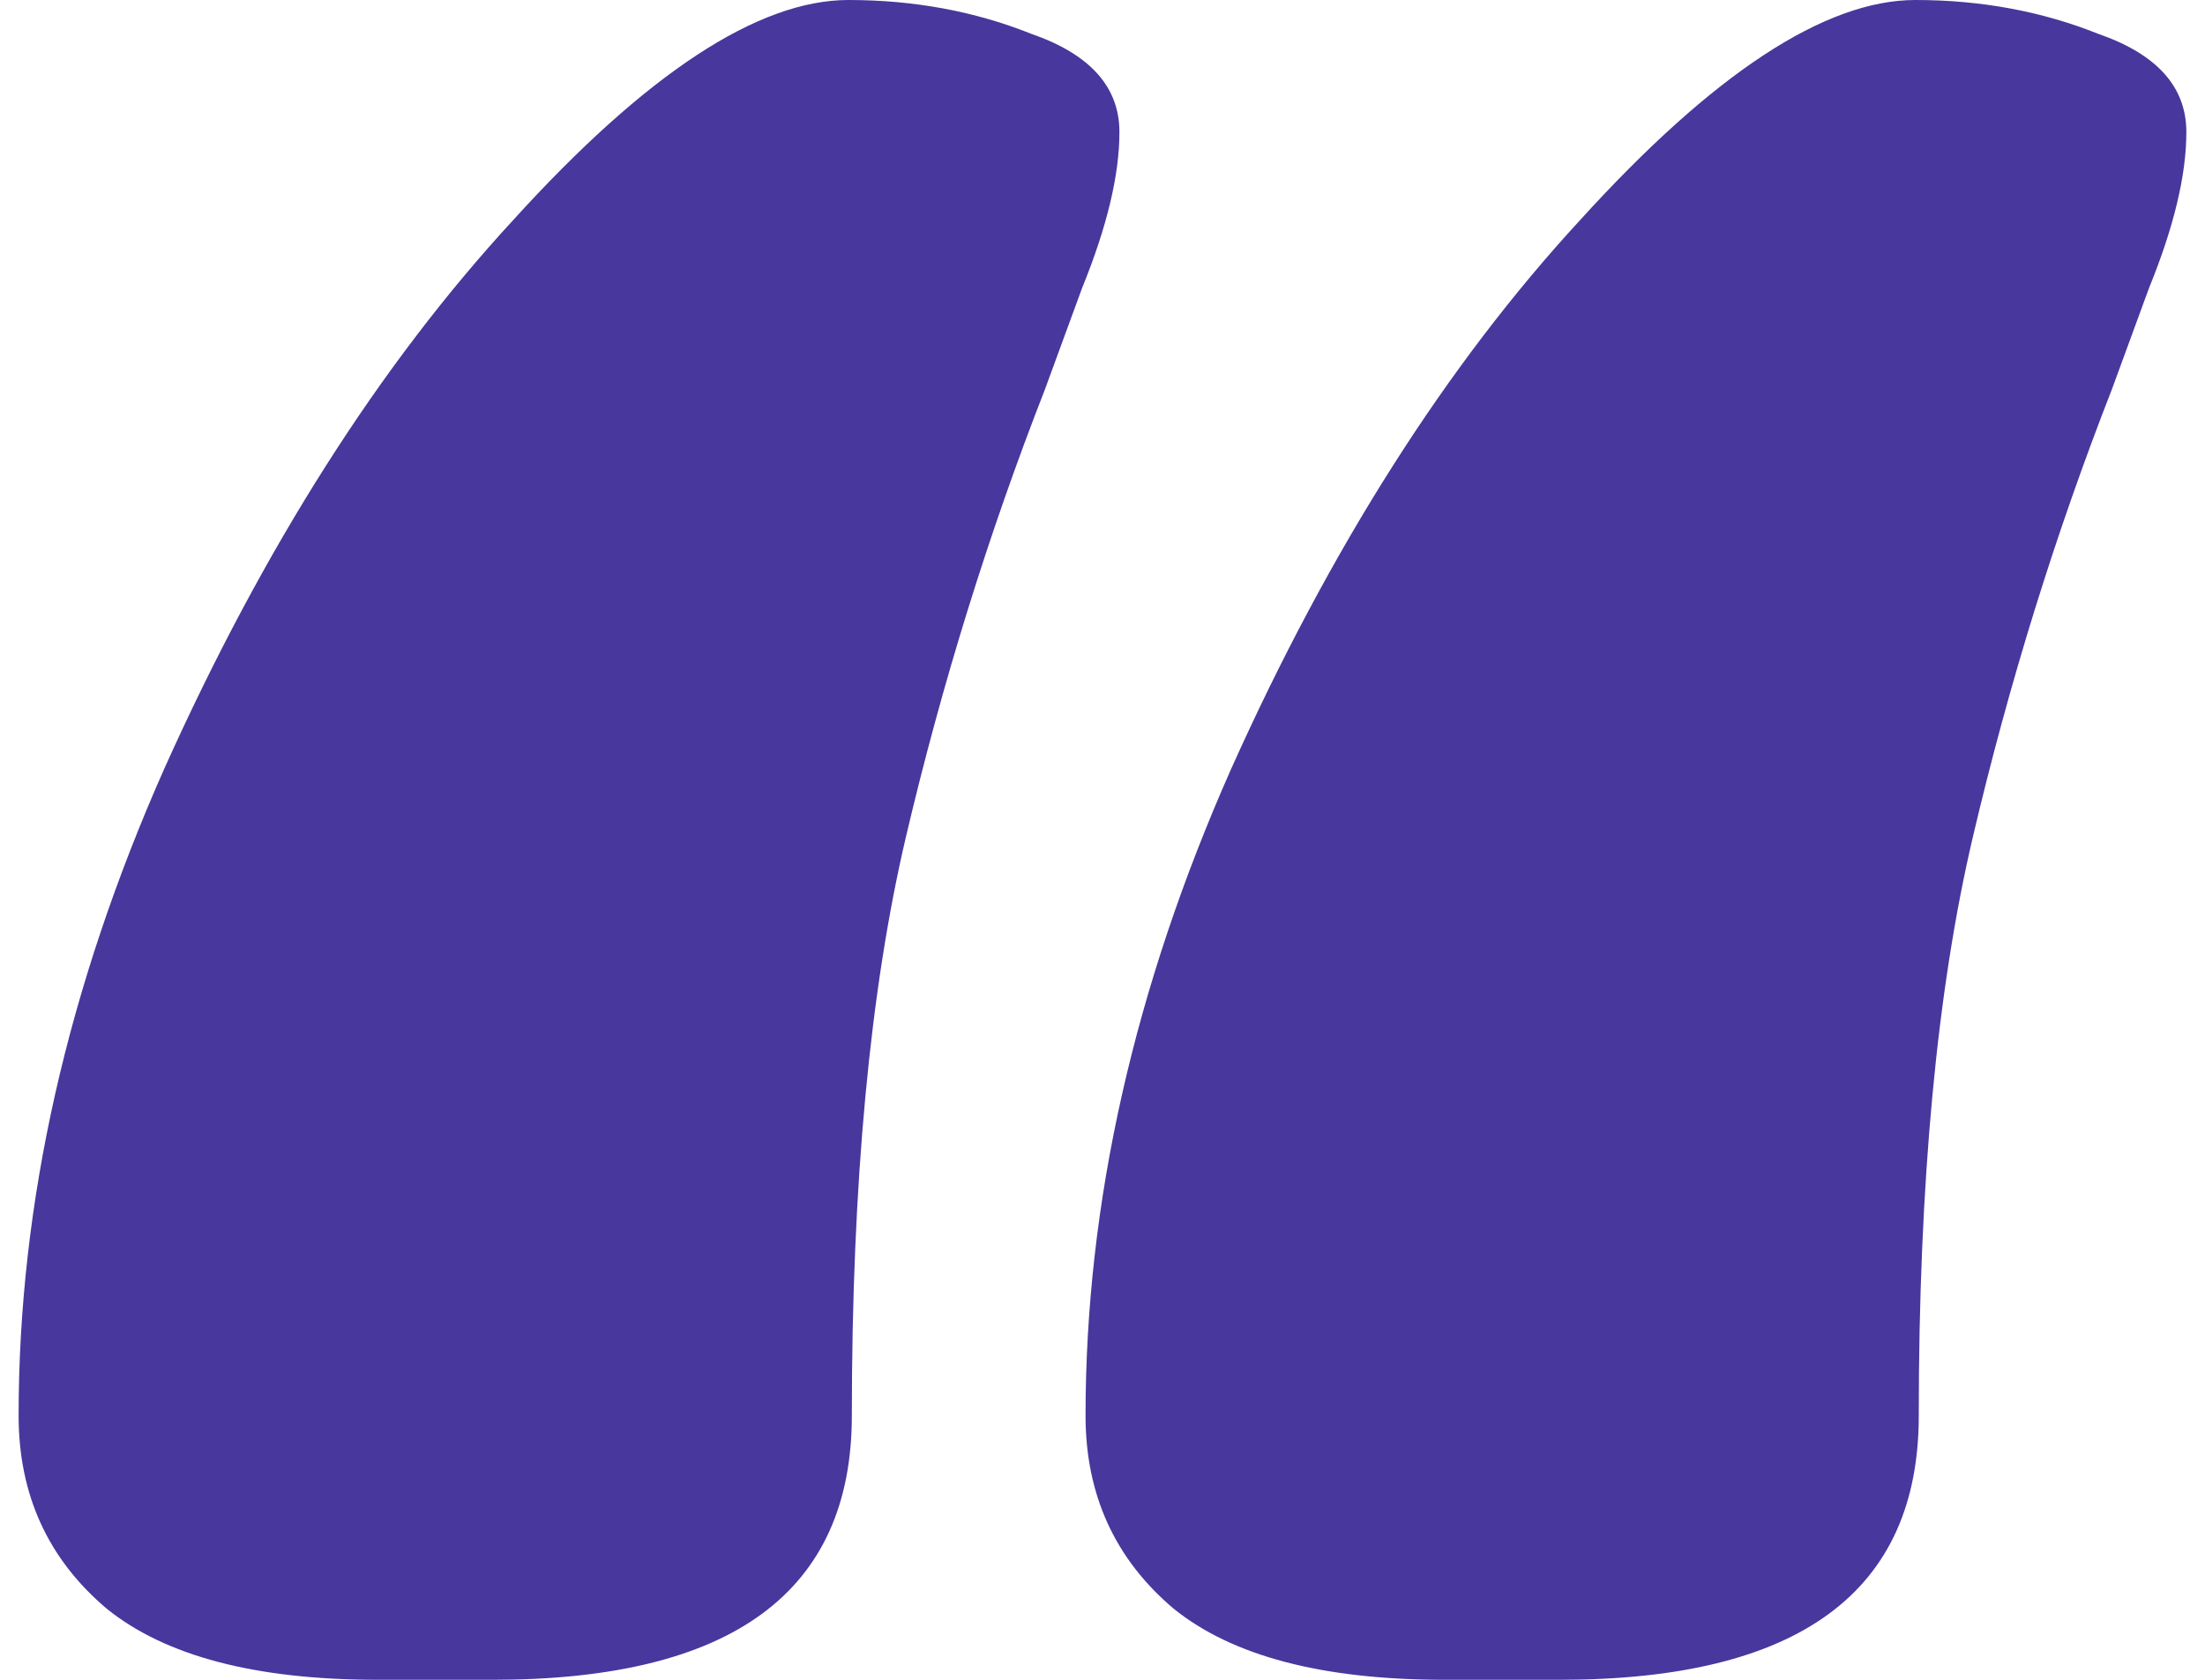 <svg width="84" height="64" viewBox="0 0 84 64" fill="none" xmlns="http://www.w3.org/2000/svg">
<path d="M55.032 64C50.386 64 46.946 63.097 44.709 61.29C42.472 59.398 41.354 56.946 41.354 53.935C41.354 45.849 43.204 37.634 46.903 29.29C50.688 20.86 55.118 13.893 60.193 8.387C65.268 2.796 69.526 0 72.967 0C75.462 0 77.784 0.43 79.935 1.29C82.171 2.065 83.29 3.312 83.29 5.032C83.29 6.667 82.817 8.645 81.87 10.968L80.451 14.839C78.3 20.344 76.537 26.021 75.161 31.871C73.784 37.72 73.096 45.075 73.096 53.935C73.096 60.645 68.537 64 59.419 64H55.032ZM14.386 64C9.741 64 6.3 63.097 4.064 61.29C1.827 59.398 0.709 56.946 0.709 53.935C0.709 45.849 2.558 37.634 6.257 29.29C10.042 20.86 14.472 13.893 19.548 8.387C24.623 2.796 28.881 0 32.322 0C34.816 0 37.139 0.43 39.29 1.29C41.526 2.065 42.645 3.312 42.645 5.032C42.645 6.667 42.171 8.645 41.225 10.968L39.806 14.839C37.655 20.344 35.892 26.021 34.515 31.871C33.139 37.72 32.451 45.075 32.451 53.935C32.451 60.645 27.892 64 18.773 64H14.386Z" fill="#48379D"/>
</svg>
